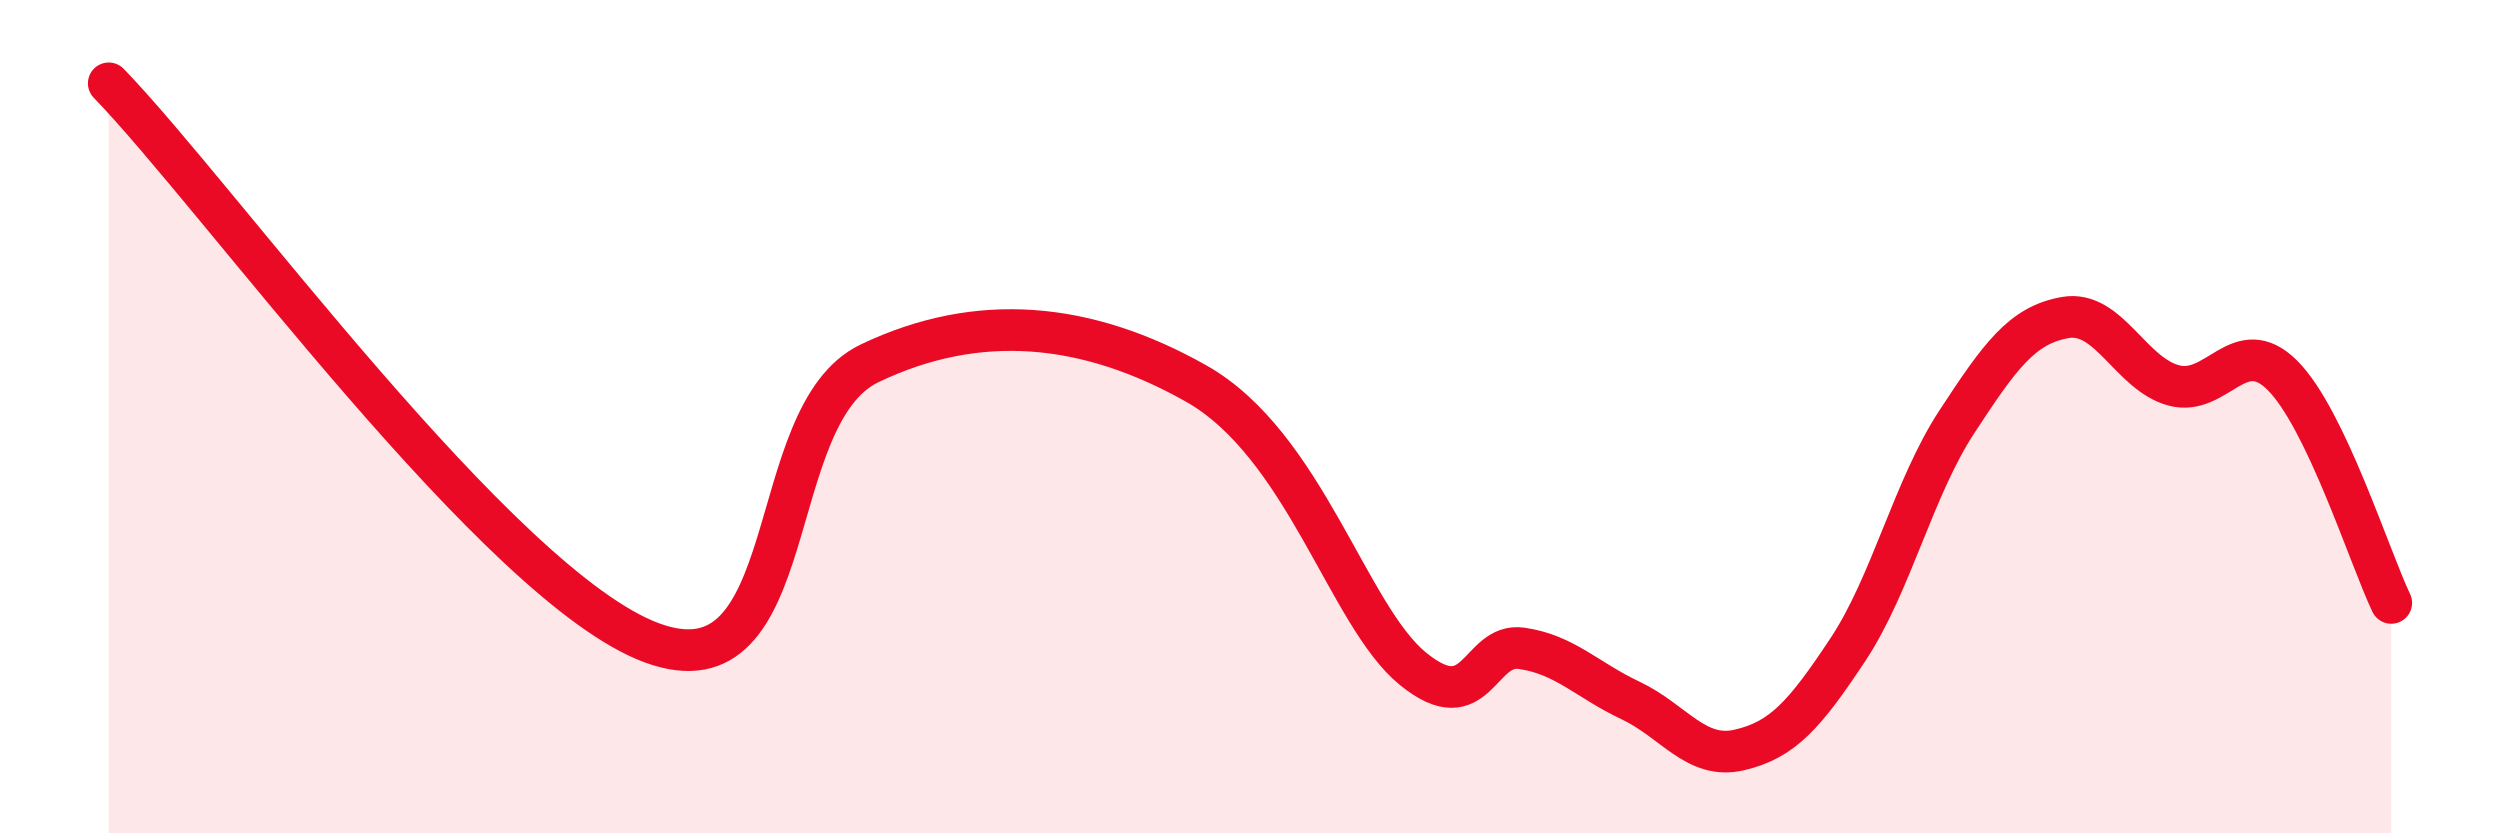 
    <svg width="60" height="20" viewBox="0 0 60 20" xmlns="http://www.w3.org/2000/svg">
      <path
        d="M 2.61,2 C 5.22,4.69 12,14.09 15.65,15.43 C 19.3,16.77 18.26,9.97 20.87,8.72 C 23.48,7.47 26.09,7.73 28.7,9.2 C 31.31,10.67 32.35,14.78 33.91,16.05 C 35.47,17.32 35.48,15.41 36.52,15.56 C 37.56,15.71 38.09,16.32 39.13,16.81 C 40.17,17.3 40.7,18.24 41.74,18 C 42.78,17.76 43.31,17.16 44.35,15.59 C 45.39,14.02 45.92,11.72 46.96,10.13 C 48,8.54 48.53,7.8 49.57,7.62 C 50.61,7.44 51.13,8.97 52.17,9.25 C 53.21,9.53 53.74,7.97 54.78,9.01 C 55.82,10.05 56.87,13.38 57.39,14.47L57.39 20L2.61 20Z"
        fill="#EB0A25"
        opacity="0.1"
        stroke-linecap="round"
        stroke-linejoin="round"
      />
      <path
        d="M 2.61,2 C 5.22,4.69 12,14.09 15.65,15.43 C 19.3,16.77 18.26,9.97 20.87,8.72 C 23.48,7.47 26.09,7.73 28.7,9.2 C 31.31,10.67 32.35,14.78 33.91,16.05 C 35.47,17.32 35.48,15.41 36.52,15.56 C 37.56,15.71 38.09,16.32 39.13,16.81 C 40.17,17.3 40.7,18.24 41.74,18 C 42.78,17.76 43.31,17.16 44.35,15.59 C 45.39,14.02 45.92,11.72 46.96,10.13 C 48,8.54 48.53,7.8 49.57,7.62 C 50.61,7.44 51.13,8.97 52.17,9.25 C 53.21,9.53 53.74,7.97 54.78,9.01 C 55.82,10.05 56.87,13.38 57.39,14.47"
        stroke="#EB0A25"
        stroke-width="1"
        fill="none"
        stroke-linecap="round"
        stroke-linejoin="round"
      />
    </svg>
  